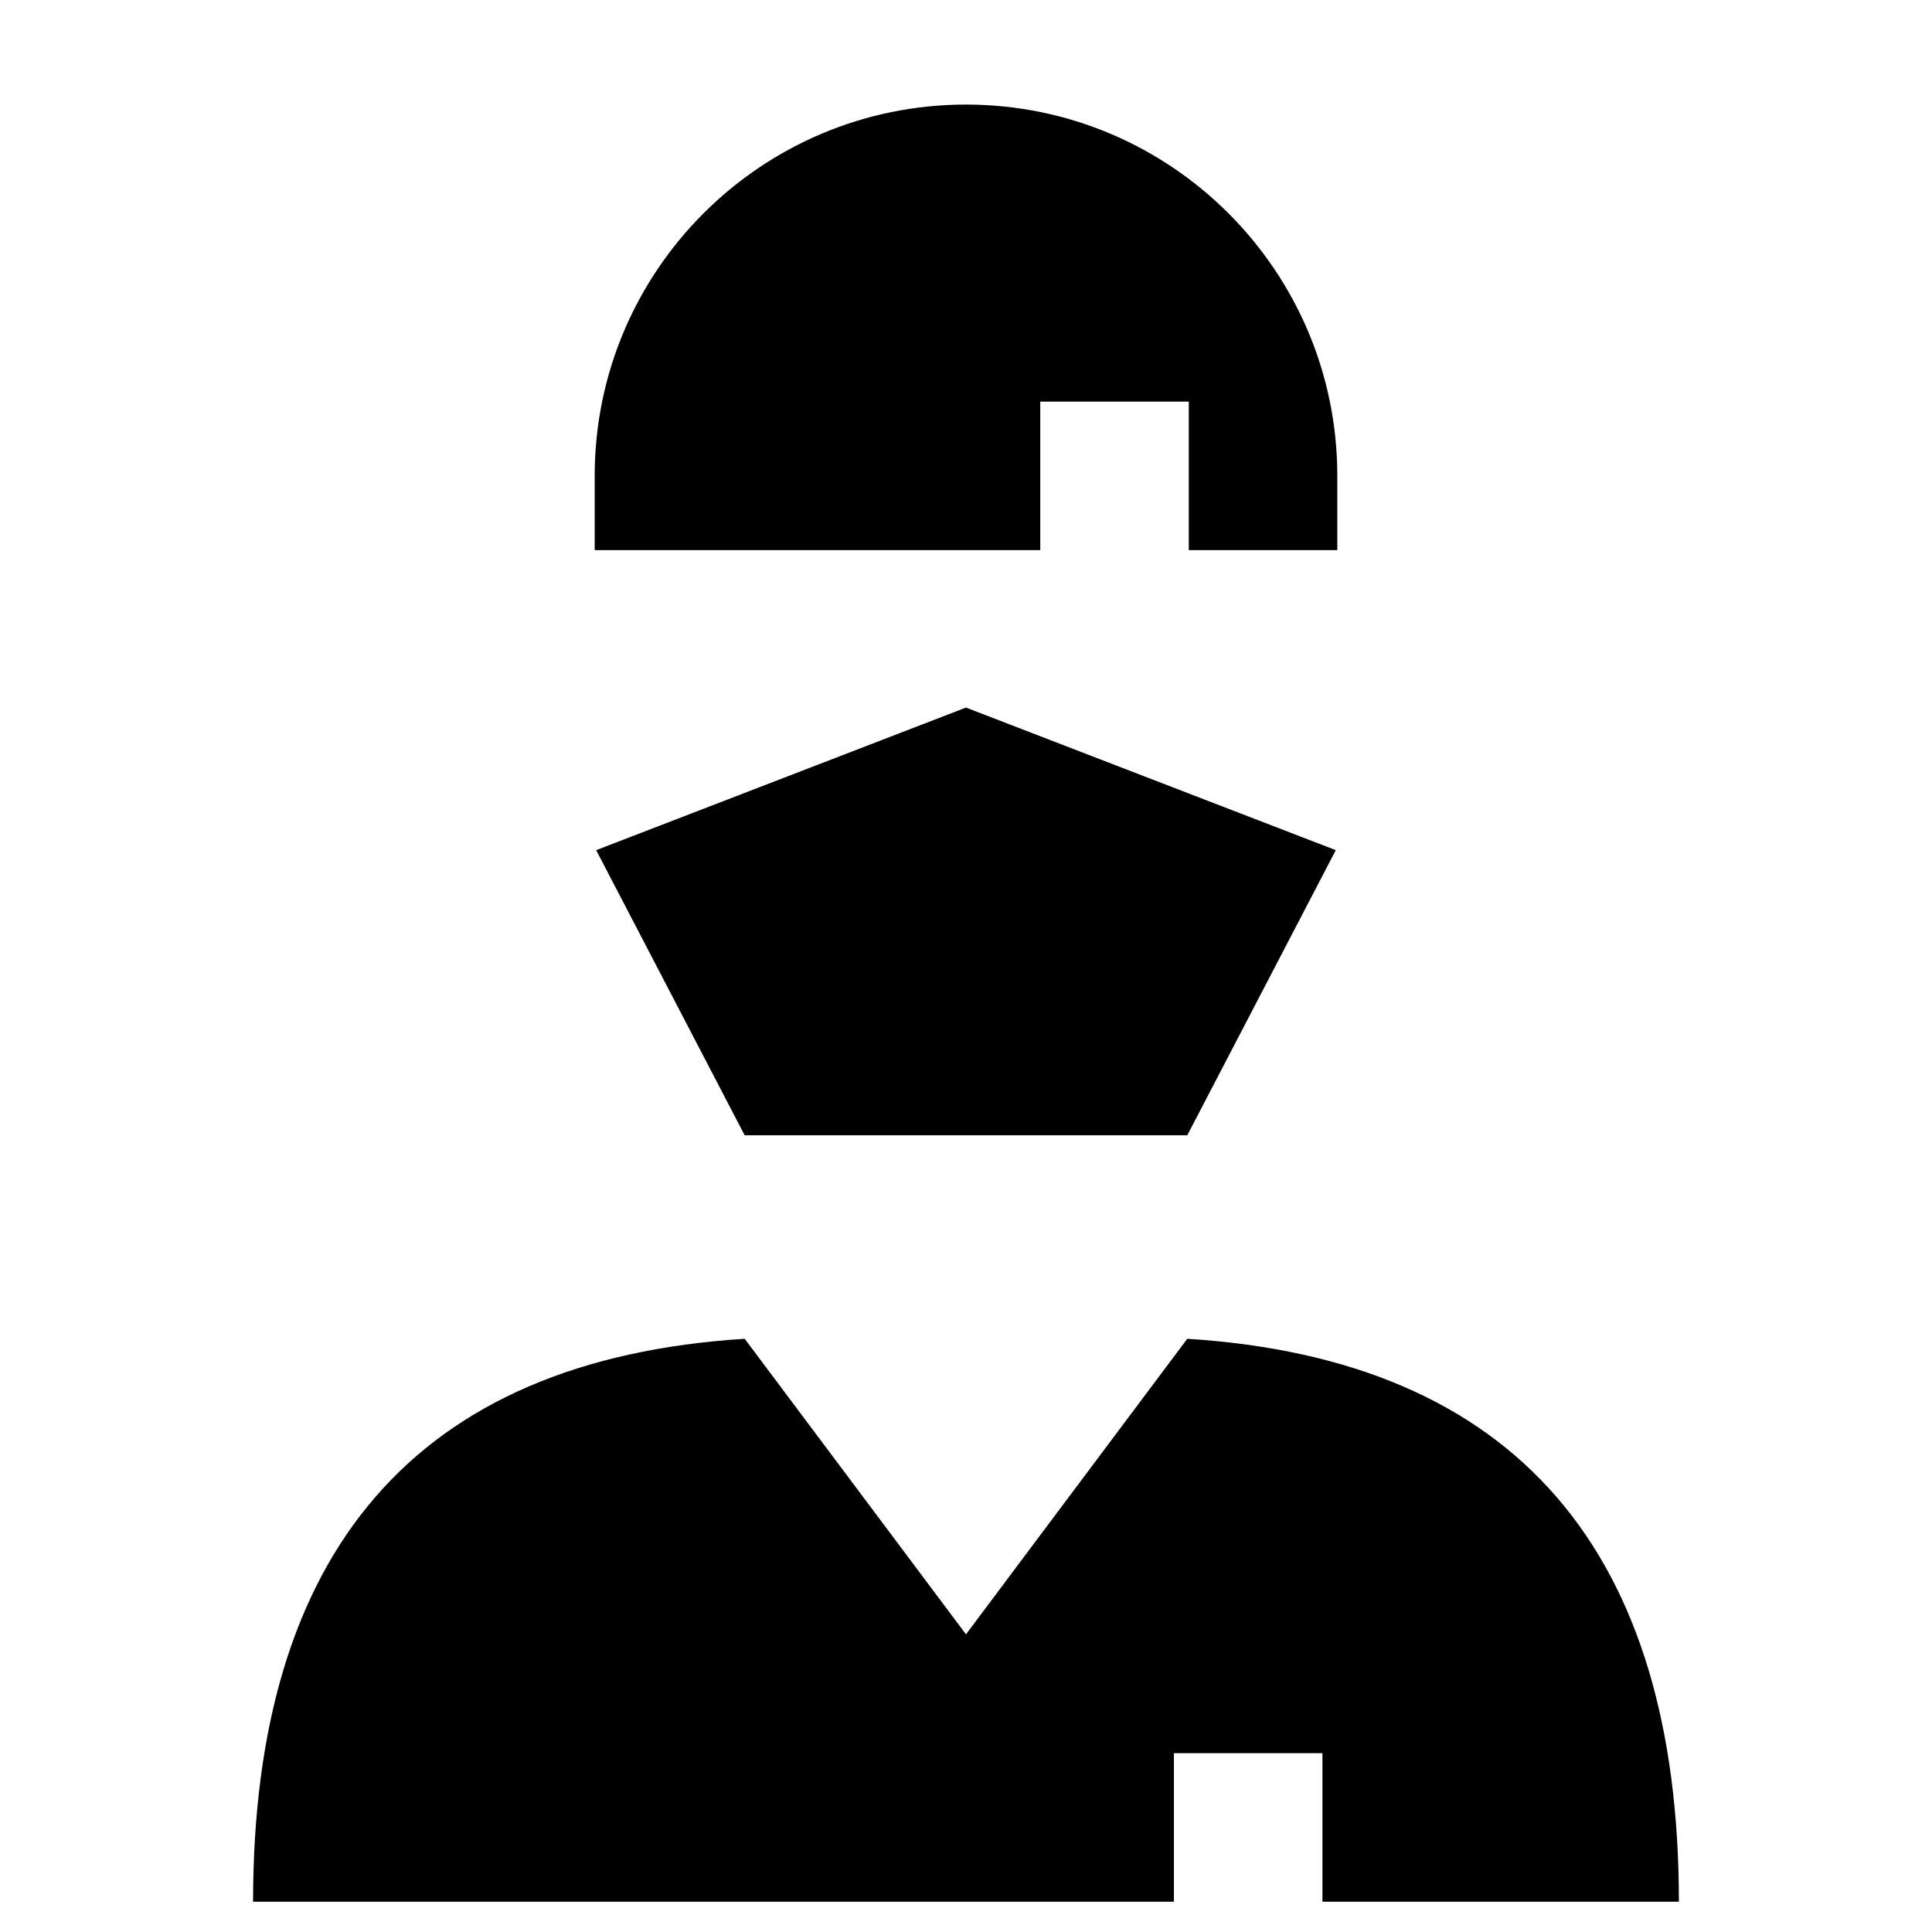 <?xml version="1.0" encoding="UTF-8"?>
<!-- Uploaded to: SVG Repo, www.svgrepo.com, Generator: SVG Repo Mixer Tools -->
<svg fill="#000000" width="800px" height="800px" version="1.1" viewBox="144 144 512 512" xmlns="http://www.w3.org/2000/svg">
 <g>
  <path d="m458.64 498.79-58.645 78.324-58.648-78.324c-87.379 5.512-130.28 56.68-130.28 149.18h244.03v-39.359h39.359v39.359h94.465c0-92.496-42.902-143.66-130.28-149.18z"/>
  <path d="m498.4 270.11c0-54.316-44.082-98.398-98.398-98.398-54.32 0-98.402 44.082-98.402 98.398v19.68h118.08v-39.359h39.359v39.359h39.359z"/>
  <path d="m301.99 369.3 39.359 75.57h117.29l39.359-75.57-98.004-37.785z"/>
 </g>
</svg>